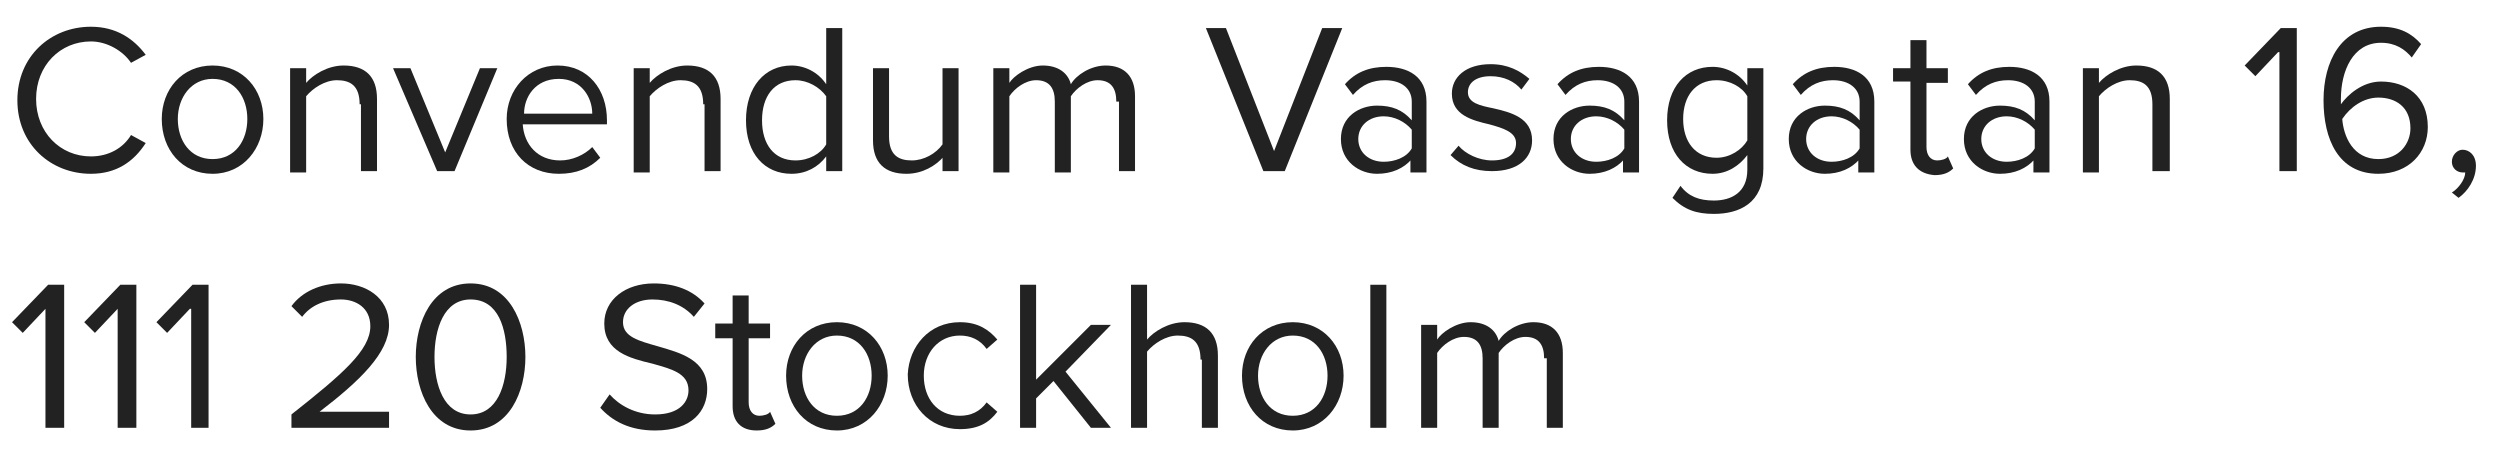 <?xml version="1.0" encoding="UTF-8"?>
<svg id="Lag_1" xmlns="http://www.w3.org/2000/svg" viewBox="0 0 187 33.7">
  <defs>
    <style>
      .cls-1 {
        fill: #222;
      }
    </style>
  </defs>
  <path class="cls-1" d="M1.3,7.5c0-3.3,2.5-5.5,5.5-5.5,1.9,0,3.2.9,4.1,2.1l-1.1.6c-.6-.9-1.8-1.6-3-1.6-2.3,0-4.1,1.8-4.1,4.3s1.8,4.3,4.1,4.3c1.3,0,2.4-.6,3-1.6l1.1.6c-.9,1.4-2.2,2.3-4.1,2.3-3,0-5.5-2.2-5.5-5.5Z"/>
  <path class="cls-1" d="M12.1,8.9c0-2.2,1.5-4,3.8-4s3.8,1.8,3.8,4-1.5,4.1-3.8,4.1-3.8-1.8-3.8-4.1ZM18.5,8.9c0-1.6-.9-3-2.6-3-1.6,0-2.6,1.4-2.6,3s.9,3,2.6,3,2.6-1.4,2.6-3Z"/>
  <path class="cls-1" d="M26.9,7.8c0-1.4-.7-1.8-1.7-1.8-.9,0-1.8.6-2.3,1.2v5.7h-1.2v-7.8h1.2v1.1c.5-.6,1.6-1.3,2.8-1.3,1.6,0,2.5.8,2.5,2.5v5.4h-1.2v-5h-.1Z"/>
  <path class="cls-1" d="M29.4,5.1h1.3l2.6,6.3,2.6-6.3h1.3l-3.2,7.7h-1.3l-3.3-7.7Z"/>
  <path class="cls-1" d="M41.7,4.9c2.3,0,3.7,1.8,3.7,4.1v.3h-6.3c.1,1.5,1.1,2.7,2.8,2.7.9,0,1.8-.4,2.4-1l.6.8c-.8.8-1.8,1.2-3.1,1.2-2.3,0-3.9-1.6-3.9-4.1,0-2.2,1.6-4,3.8-4ZM39.2,8.5h5.1c0-1.2-.8-2.6-2.5-2.6-1.8,0-2.6,1.4-2.6,2.6Z"/>
  <path class="cls-1" d="M52.6,7.8c0-1.4-.7-1.8-1.7-1.8-.9,0-1.8.6-2.3,1.2v5.7h-1.2v-7.8h1.2v1.1c.5-.6,1.6-1.3,2.8-1.3,1.6,0,2.5.8,2.5,2.5v5.4h-1.2v-5h-.1Z"/>
  <path class="cls-1" d="M61.8,11.7c-.6.8-1.5,1.3-2.6,1.3-2,0-3.4-1.5-3.4-4s1.4-4.1,3.4-4.1c1,0,2,.5,2.6,1.4V2.1h1.2v10.7h-1.2v-1.1ZM61.8,7.2c-.5-.7-1.4-1.2-2.3-1.2-1.6,0-2.5,1.2-2.5,3s.9,3,2.5,3c1,0,1.9-.5,2.3-1.2v-3.6Z"/>
  <path class="cls-1" d="M70.6,11.7c-.6.7-1.6,1.3-2.8,1.3-1.6,0-2.5-.8-2.5-2.5v-5.4h1.2v5.1c0,1.4.7,1.8,1.7,1.8.9,0,1.8-.5,2.3-1.2v-5.7h1.2v7.7h-1.2v-1.1h.1Z"/>
  <path class="cls-1" d="M83.5,7.6c0-1-.4-1.6-1.4-1.6-.8,0-1.6.6-2,1.2v5.7h-1.2v-5.3c0-1-.4-1.6-1.4-1.6-.8,0-1.6.6-2,1.2v5.7h-1.2v-7.8h1.2v1.1c.3-.5,1.4-1.3,2.5-1.3,1.2,0,1.9.6,2.1,1.4.4-.7,1.5-1.4,2.6-1.4,1.4,0,2.2.8,2.2,2.3v5.6h-1.2v-5.2h-.2Z"/>
  <path class="cls-1" d="M90.2,2.1h1.5l3.6,9.2,3.6-9.2h1.5l-4.3,10.7h-1.6l-4.3-10.7Z"/>
  <path class="cls-1" d="M105.6,11.9c-.6.7-1.5,1.1-2.6,1.1-1.3,0-2.7-.9-2.7-2.6s1.4-2.5,2.7-2.5c1.1,0,1.9.3,2.6,1.1v-1.4c0-1-.8-1.6-2-1.6-.9,0-1.7.3-2.4,1.1l-.6-.8c.8-.9,1.8-1.3,3.1-1.3,1.6,0,3,.7,3,2.6v5.3h-1.2v-1h.1ZM105.6,9.7c-.5-.6-1.3-1-2.1-1-1.1,0-1.9.7-1.9,1.7s.8,1.7,1.9,1.7c.8,0,1.7-.3,2.1-1v-1.4Z"/>
  <path class="cls-1" d="M109.1,10.9c.5.6,1.5,1.1,2.5,1.1,1.2,0,1.8-.5,1.8-1.3s-.9-1.1-2-1.4c-1.3-.3-2.8-.7-2.8-2.3,0-1.2,1-2.2,2.9-2.2,1.3,0,2.2.5,2.9,1.1l-.6.8c-.5-.6-1.3-1-2.3-1-1.1,0-1.7.5-1.7,1.2,0,.8.9,1,1.9,1.2,1.3.3,2.9.7,2.9,2.4,0,1.3-1,2.3-3,2.3-1.3,0-2.3-.4-3.1-1.2l.6-.7Z"/>
  <path class="cls-1" d="M121.5,11.9c-.6.7-1.5,1.1-2.6,1.1-1.3,0-2.7-.9-2.7-2.6s1.4-2.5,2.7-2.5c1.1,0,1.9.3,2.6,1.1v-1.4c0-1-.8-1.6-2-1.6-.9,0-1.7.3-2.4,1.1l-.6-.8c.8-.9,1.8-1.3,3.1-1.3,1.6,0,3,.7,3,2.6v5.3h-1.2v-1h.1ZM121.5,9.7c-.5-.6-1.3-1-2.1-1-1.1,0-1.9.7-1.9,1.7s.8,1.7,1.9,1.7c.8,0,1.7-.3,2.1-1v-1.4Z"/>
  <path class="cls-1" d="M125.7,13.9c.6.8,1.4,1.1,2.5,1.1,1.3,0,2.5-.6,2.5-2.3v-1.1c-.6.8-1.5,1.4-2.6,1.4-2,0-3.4-1.5-3.4-4s1.4-4,3.4-4c1,0,2,.5,2.6,1.4v-1.3h1.2v7.5c0,2.6-1.8,3.4-3.7,3.4-1.3,0-2.2-.3-3.1-1.2l.6-.9ZM130.7,7.2c-.4-.7-1.3-1.2-2.3-1.2-1.6,0-2.5,1.2-2.5,2.9s.9,2.9,2.5,2.9c1,0,1.9-.6,2.3-1.3v-3.3Z"/>
  <path class="cls-1" d="M139.1,11.9c-.6.7-1.5,1.1-2.6,1.1-1.3,0-2.7-.9-2.7-2.6s1.4-2.5,2.7-2.5c1.1,0,1.9.3,2.6,1.1v-1.4c0-1-.8-1.6-2-1.6-.9,0-1.7.3-2.4,1.1l-.6-.8c.8-.9,1.8-1.3,3.1-1.3,1.6,0,3,.7,3,2.6v5.3h-1.2v-1h.1ZM139.1,9.7c-.5-.6-1.3-1-2.1-1-1.1,0-1.9.7-1.9,1.7s.8,1.7,1.9,1.7c.8,0,1.7-.3,2.1-1v-1.4Z"/>
  <path class="cls-1" d="M142.9,11.2v-5.1h-1.3v-1h1.3v-2.1h1.2v2.1h1.6v1.1h-1.6v4.8c0,.6.3,1,.8,1,.3,0,.7-.1.8-.3l.4.9c-.3.3-.7.5-1.4.5-1.2-.1-1.8-.8-1.8-1.9Z"/>
  <path class="cls-1" d="M152.2,11.9c-.6.7-1.5,1.1-2.6,1.1-1.3,0-2.7-.9-2.7-2.6s1.4-2.5,2.7-2.5c1.1,0,1.9.3,2.6,1.1v-1.4c0-1-.8-1.6-2-1.6-.9,0-1.7.3-2.4,1.1l-.6-.8c.8-.9,1.8-1.3,3.1-1.3,1.6,0,3,.7,3,2.6v5.3h-1.2v-1h.1ZM152.2,9.7c-.5-.6-1.3-1-2.1-1-1.1,0-1.9.7-1.9,1.7s.8,1.7,1.9,1.7c.8,0,1.7-.3,2.1-1v-1.4Z"/>
  <path class="cls-1" d="M161,7.8c0-1.4-.7-1.8-1.7-1.8-.9,0-1.8.6-2.3,1.2v5.7h-1.2v-7.8h1.2v1.1c.5-.6,1.6-1.3,2.8-1.3,1.6,0,2.5.8,2.5,2.5v5.4h-1.3v-5Z"/>
  <path class="cls-1" d="M170.4,3.9l-1.7,1.8-.8-.8,2.7-2.8h1.2v10.7h-1.3V3.9h-.1Z"/>
  <path class="cls-1" d="M178.1,2c1.4,0,2.3.5,3,1.3l-.7,1c-.5-.6-1.2-1.1-2.3-1.1-2.1,0-3,2.1-3,4.2v.4c.5-.7,1.6-1.7,3-1.7,1.9,0,3.5,1.1,3.5,3.4,0,1.9-1.4,3.5-3.7,3.5-3,0-4.1-2.6-4.1-5.5s1.3-5.5,4.3-5.5ZM177.9,7.3c-1.1,0-2.1.7-2.7,1.6.1,1.3.8,3,2.7,3,1.6,0,2.4-1.2,2.4-2.3,0-1.6-1.1-2.3-2.4-2.3Z"/>
  <path class="cls-1" d="M183.4,14.4c.5-.3,1-1,1-1.5h-.2c-.4,0-.8-.3-.8-.8s.4-.9.8-.9c.5,0,1,.4,1,1.2,0,1-.6,1.9-1.3,2.4l-.5-.4Z"/>
  <path class="cls-1" d="M3.4,23.1l-1.7,1.8-.8-.8,2.7-2.8h1.2v10.7h-1.4v-8.9Z"/>
  <path class="cls-1" d="M8.8,23.1l-1.7,1.8-.8-.8,2.7-2.8h1.2v10.7h-1.4v-8.9Z"/>
  <path class="cls-1" d="M14.2,23.1l-1.7,1.8-.8-.8,2.7-2.8h1.2v10.7h-1.3v-8.9h-.1Z"/>
  <path class="cls-1" d="M21.8,31c3.8-3,5.9-4.8,5.9-6.6,0-1.4-1.1-2-2.2-2-1.3,0-2.3.5-2.9,1.3l-.8-.8c.8-1.1,2.2-1.7,3.7-1.7,1.8,0,3.6,1,3.6,3.1s-2.2,4.2-5.2,6.5h5.2v1.2h-7.3s0-1,0-1Z"/>
  <path class="cls-1" d="M35.2,21.2c2.9,0,4.1,2.9,4.1,5.5s-1.2,5.5-4.1,5.5-4.1-2.9-4.1-5.5,1.2-5.5,4.1-5.5ZM35.2,22.4c-2,0-2.7,2.2-2.7,4.3s.7,4.3,2.7,4.3,2.7-2.2,2.7-4.3-.6-4.3-2.7-4.3Z"/>
  <path class="cls-1" d="M45.6,29.5c.7.8,1.9,1.5,3.4,1.5,1.9,0,2.5-1,2.5-1.8,0-1.3-1.3-1.6-2.7-2-1.7-.4-3.6-.9-3.6-3,0-1.8,1.6-3,3.7-3,1.6,0,2.9.5,3.8,1.5l-.8,1c-.8-.9-1.9-1.3-3.1-1.3-1.3,0-2.2.7-2.2,1.7,0,1.1,1.2,1.4,2.6,1.8,1.7.5,3.7,1,3.7,3.2,0,1.6-1.1,3.1-3.9,3.1-1.9,0-3.2-.7-4.1-1.7l.7-1Z"/>
  <path class="cls-1" d="M54.8,30.4v-5.1h-1.3v-1.1h1.3v-2.1h1.2v2.1h1.6v1.1h-1.6v4.8c0,.6.3,1,.8,1,.3,0,.7-.1.8-.3l.4.9c-.3.3-.7.5-1.4.5-1.2,0-1.8-.7-1.8-1.8Z"/>
  <path class="cls-1" d="M58.8,28.1c0-2.2,1.5-4,3.8-4s3.8,1.8,3.8,4-1.5,4.1-3.8,4.1-3.8-1.8-3.8-4.1ZM65.2,28.1c0-1.6-.9-3-2.6-3-1.6,0-2.6,1.4-2.6,3s.9,3,2.6,3,2.6-1.4,2.6-3Z"/>
  <path class="cls-1" d="M71.8,24.1c1.4,0,2.2.6,2.8,1.3l-.8.7c-.5-.7-1.2-1-2-1-1.6,0-2.7,1.3-2.7,3s1,3,2.7,3c.8,0,1.5-.3,2-1l.8.7c-.6.8-1.4,1.3-2.8,1.3-2.3,0-3.9-1.8-3.9-4.1.1-2.1,1.6-3.9,3.9-3.9Z"/>
  <path class="cls-1" d="M78.8,28.5l-1.3,1.3v2.2h-1.2v-10.7h1.2v7.1l4.1-4.1h1.5l-3.4,3.5,3.4,4.2h-1.5l-2.8-3.5Z"/>
  <path class="cls-1" d="M89.8,26.9c0-1.4-.7-1.8-1.7-1.8-.9,0-1.8.6-2.3,1.2v5.7h-1.2v-10.7h1.2v4.1c.5-.6,1.6-1.3,2.8-1.3,1.6,0,2.5.8,2.5,2.5v5.4h-1.2v-5.1h-.1Z"/>
  <path class="cls-1" d="M92.9,28.1c0-2.2,1.5-4,3.8-4s3.8,1.8,3.8,4-1.5,4.1-3.8,4.1-3.8-1.8-3.8-4.1ZM99.3,28.1c0-1.6-.9-3-2.6-3-1.6,0-2.6,1.4-2.6,3s.9,3,2.6,3,2.6-1.4,2.6-3Z"/>
  <path class="cls-1" d="M102.5,21.3h1.2v10.7h-1.2v-10.7Z"/>
  <path class="cls-1" d="M115.5,26.8c0-1-.4-1.6-1.4-1.6-.8,0-1.6.6-2,1.2v5.6h-1.2v-5.2c0-1-.4-1.6-1.4-1.6-.8,0-1.6.6-2,1.2v5.6h-1.2v-7.7h1.2v1.1c.3-.5,1.4-1.3,2.5-1.3,1.2,0,1.9.6,2.1,1.4.4-.7,1.5-1.4,2.6-1.4,1.4,0,2.2.8,2.2,2.3v5.6h-1.2v-5.2h-.2Z"/>
</svg>